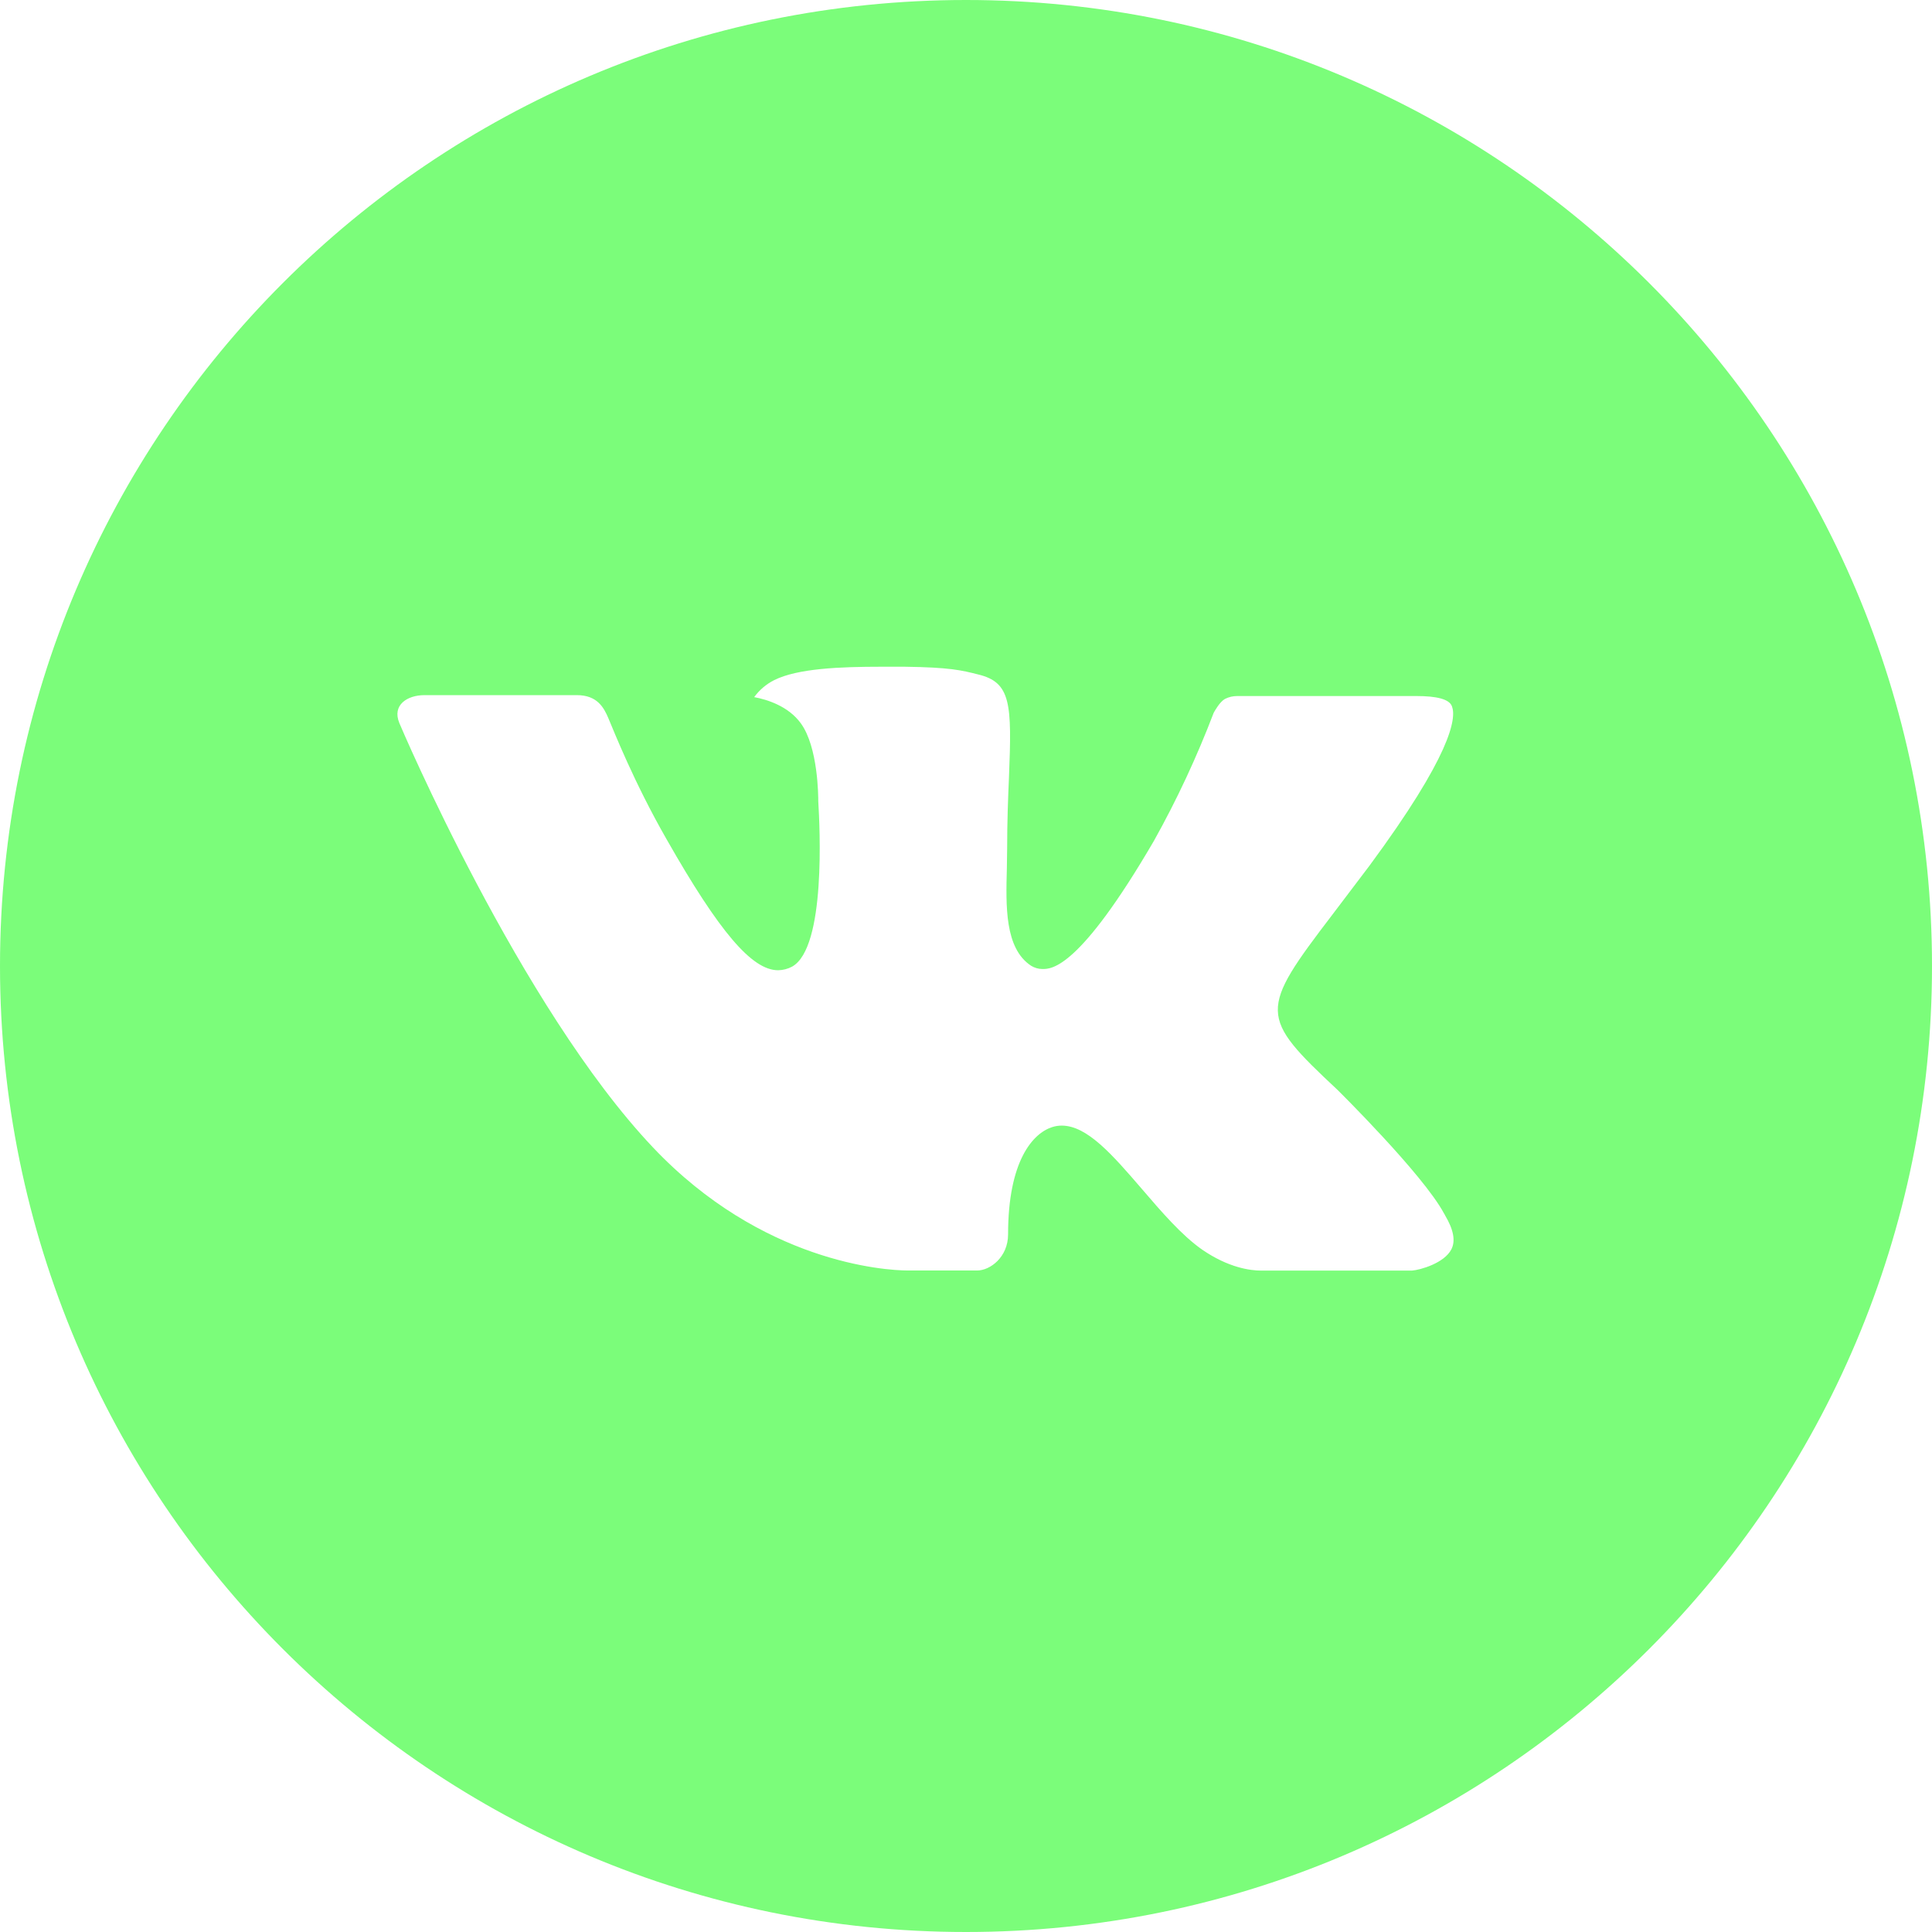 <?xml version="1.0" encoding="UTF-8"?> <svg xmlns="http://www.w3.org/2000/svg" width="41" height="41" viewBox="0 0 41 41" fill="none"> <path d="M20.5 0C9.178 0 0 9.178 0 20.5C0 31.822 9.178 41 20.5 41C31.822 41 41 31.822 41 20.5C41 9.178 31.822 0 20.5 0ZM28.384 23.129C28.384 23.129 30.197 24.918 30.643 25.749C30.656 25.766 30.662 25.783 30.667 25.792C30.848 26.097 30.891 26.334 30.801 26.511C30.652 26.806 30.139 26.951 29.964 26.964H26.761C26.539 26.964 26.073 26.906 25.51 26.518C25.076 26.214 24.649 25.717 24.233 25.232C23.611 24.51 23.073 23.887 22.531 23.887C22.462 23.887 22.393 23.898 22.328 23.919C21.918 24.051 21.393 24.636 21.393 26.195C21.393 26.682 21.008 26.962 20.737 26.962H19.27C18.77 26.962 16.167 26.787 13.861 24.354C11.038 21.375 8.497 15.401 8.475 15.345C8.315 14.959 8.646 14.752 9.007 14.752H12.242C12.674 14.752 12.815 15.014 12.913 15.247C13.028 15.518 13.451 16.596 14.145 17.809C15.27 19.787 15.96 20.59 16.513 20.59C16.617 20.588 16.719 20.562 16.81 20.513C17.532 20.111 17.397 17.538 17.365 17.004C17.365 16.904 17.363 15.853 16.994 15.349C16.729 14.984 16.278 14.845 16.005 14.794C16.116 14.642 16.261 14.518 16.43 14.433C16.925 14.186 17.818 14.149 18.704 14.149H19.197C20.158 14.162 20.406 14.224 20.754 14.312C21.459 14.48 21.474 14.935 21.412 16.492C21.393 16.934 21.373 17.433 21.373 18.023C21.373 18.151 21.367 18.288 21.367 18.433C21.346 19.225 21.32 20.124 21.88 20.494C21.953 20.539 22.037 20.564 22.123 20.564C22.317 20.564 22.902 20.564 24.487 17.846C24.976 16.971 25.4 16.061 25.757 15.125C25.789 15.07 25.883 14.899 25.994 14.833C26.076 14.791 26.167 14.77 26.259 14.771H30.062C30.477 14.771 30.761 14.833 30.814 14.993C30.908 15.247 30.797 16.022 29.061 18.373L28.286 19.396C26.712 21.459 26.712 21.563 28.384 23.129Z" fill="#7BFD7A"></path> </svg> 